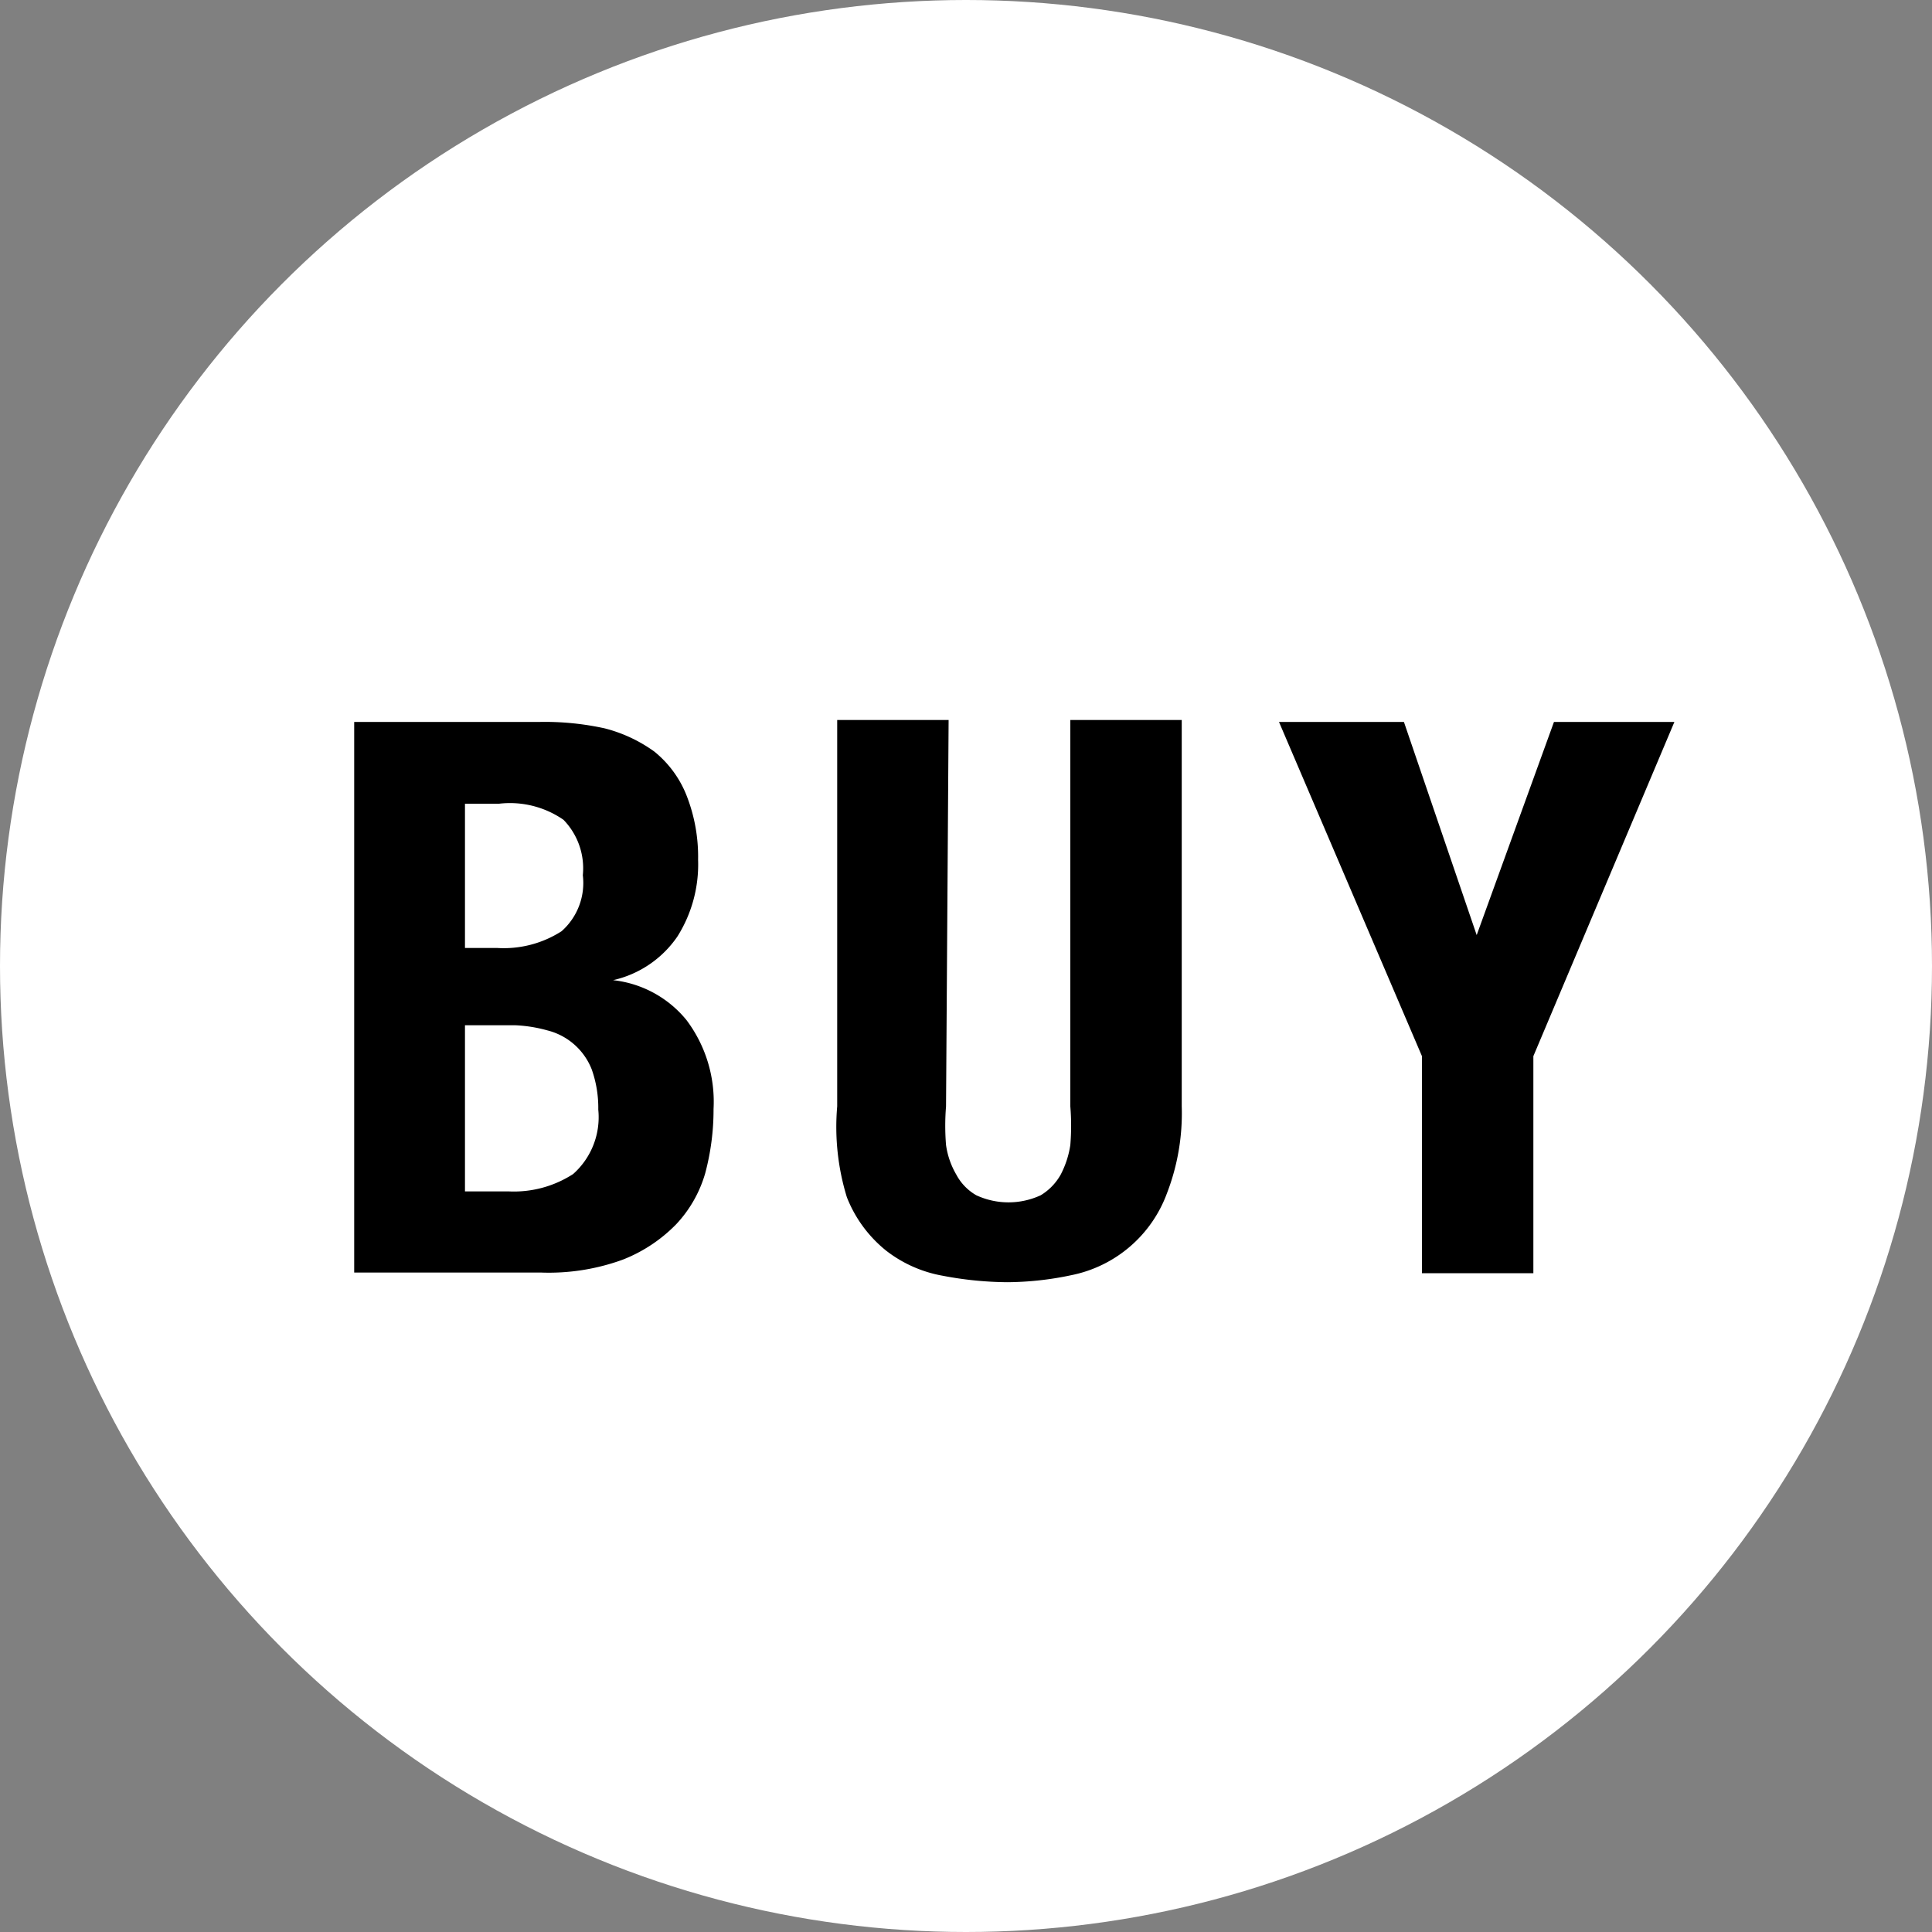 <svg xmlns="http://www.w3.org/2000/svg" viewBox="0 0 30 30"><rect x="0" y="0" width="30" height="30" fill="#808080" stroke="none"/><defs><style>.cls-1{fill:#fff;}</style></defs><g id="レイヤー_2" data-name="レイヤー 2"><g id="design"><circle class="cls-1" cx="15" cy="15" r="15"/><path d="M8.39,11.21a4.34,4.34,0,0,1,1,.1,2.28,2.28,0,0,1,.77.36,1.66,1.66,0,0,1,.5.68,2.6,2.6,0,0,1,.18,1,2.1,2.1,0,0,1-.32,1.19,1.65,1.65,0,0,1-1,.68v0a1.71,1.71,0,0,1,1.14.62,2.11,2.11,0,0,1,.42,1.38,3.83,3.83,0,0,1-.13,1,1.94,1.94,0,0,1-.45.79,2.36,2.36,0,0,1-.83.55,3.35,3.35,0,0,1-1.27.2H5.5V11.21Zm-.67,3.51a1.66,1.66,0,0,0,1-.26,1,1,0,0,0,.33-.87,1.08,1.08,0,0,0-.3-.86,1.46,1.46,0,0,0-1-.25H7.22v2.24ZM7.9,18.5a1.69,1.69,0,0,0,1-.27,1.18,1.18,0,0,0,.39-1,1.79,1.79,0,0,0-.1-.62A1,1,0,0,0,8.5,16,2.2,2.2,0,0,0,8,15.92H7.22V18.5Z"/><path d="M14.69,17.18a3.7,3.7,0,0,0,0,.6,1.25,1.25,0,0,0,.16.46.8.8,0,0,0,.31.32,1.19,1.19,0,0,0,1,0,.87.87,0,0,0,.31-.32,1.46,1.46,0,0,0,.15-.46,3.7,3.7,0,0,0,0-.6v-6h1.73v6a3.45,3.45,0,0,1-.23,1.35,2,2,0,0,1-1.48,1.27,4.9,4.9,0,0,1-1,.11,5.51,5.51,0,0,1-1-.1,2,2,0,0,1-.88-.39,2,2,0,0,1-.61-.83A3.71,3.71,0,0,1,13,17.18v-6h1.73Z"/><path d="M22.93,14.52h0l1.2-3.31H26L23.81,16.4v3.37H22.08V16.4l-2.22-5.19H21.8Z"/></g></g></svg>